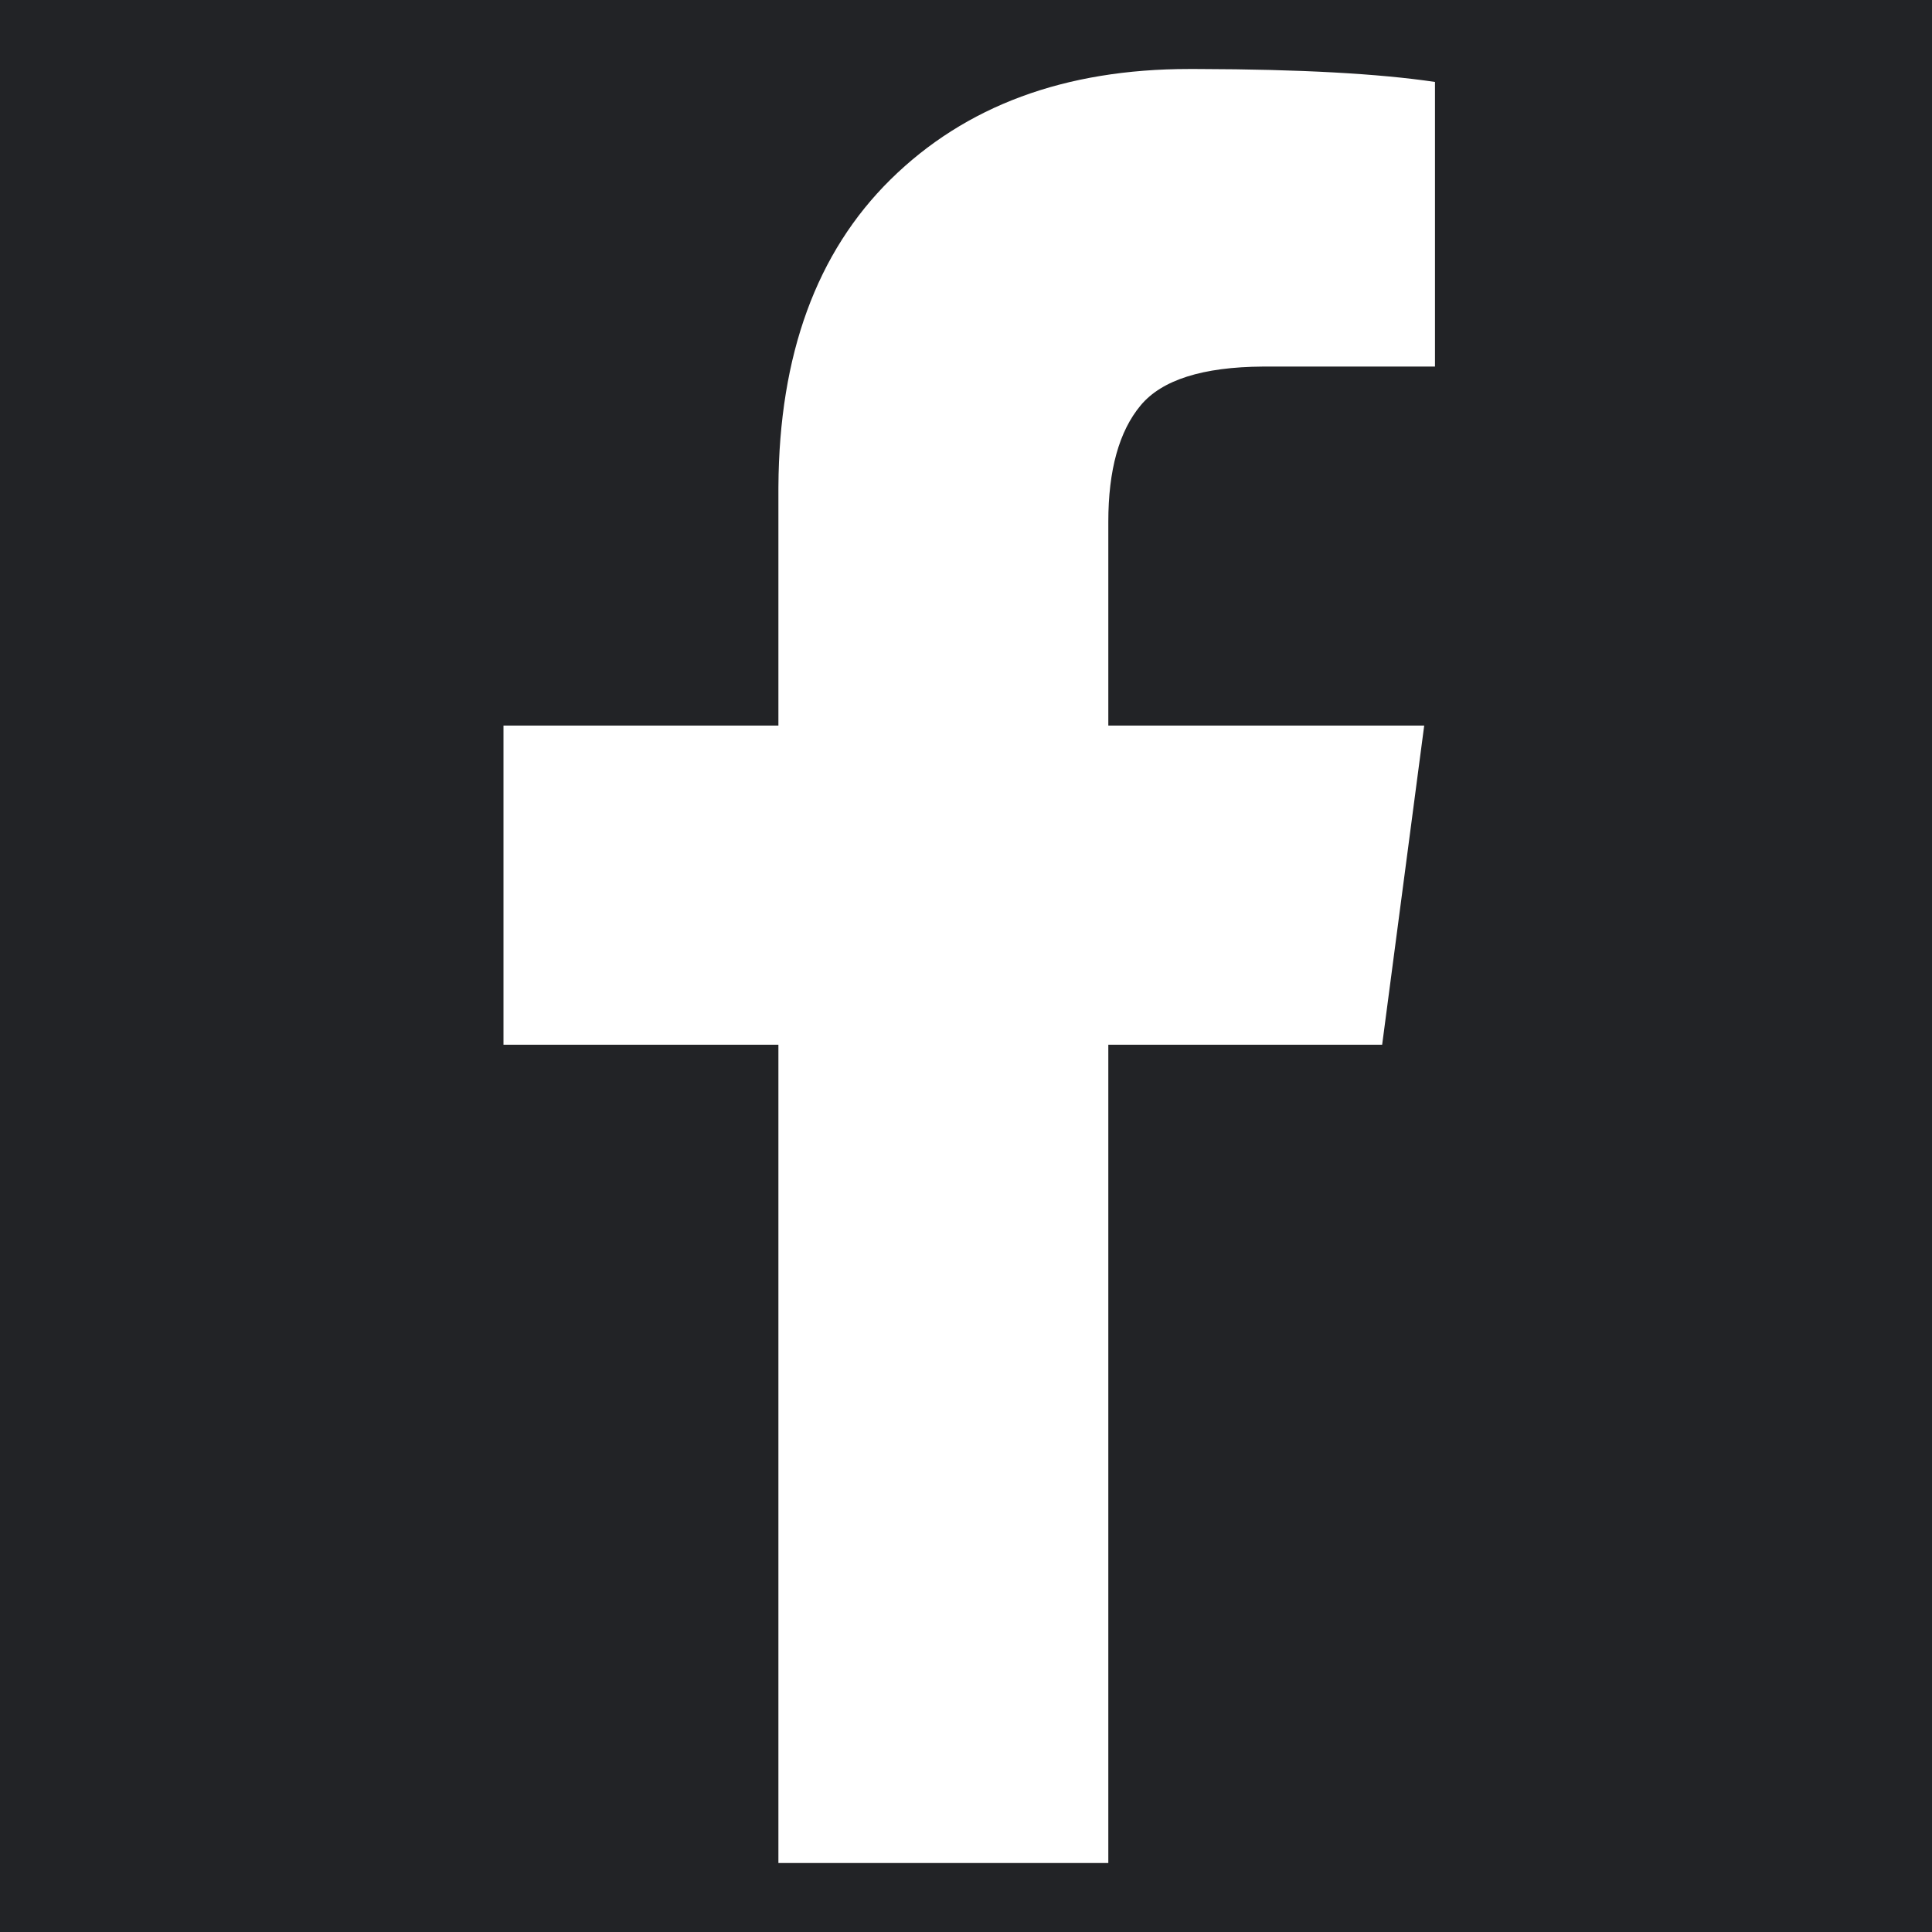 <svg xmlns='http://www.w3.org/2000/svg' viewBox='0 0 448 448' fill='#222326' class="facebook-icon"><path d='M448 0v448H0V0h448zM276.877 16h-1.127c-28.833 0-51.917 8.542-69.25 25.625-17.16 16.912-25.826 40.645-25.997 71.197l-.003.928v54.5h-63.75v74h63.75V432H257V242.25h63.5l9.75-74H257V121c0-12 2.5-21 7.5-27 4.923-5.908 14.37-8.907 28.342-8.998L293.5 85h39.25V19c-13.085-1.938-31.336-2.938-54.754-2.997l-1.12-.003z'/></svg>
